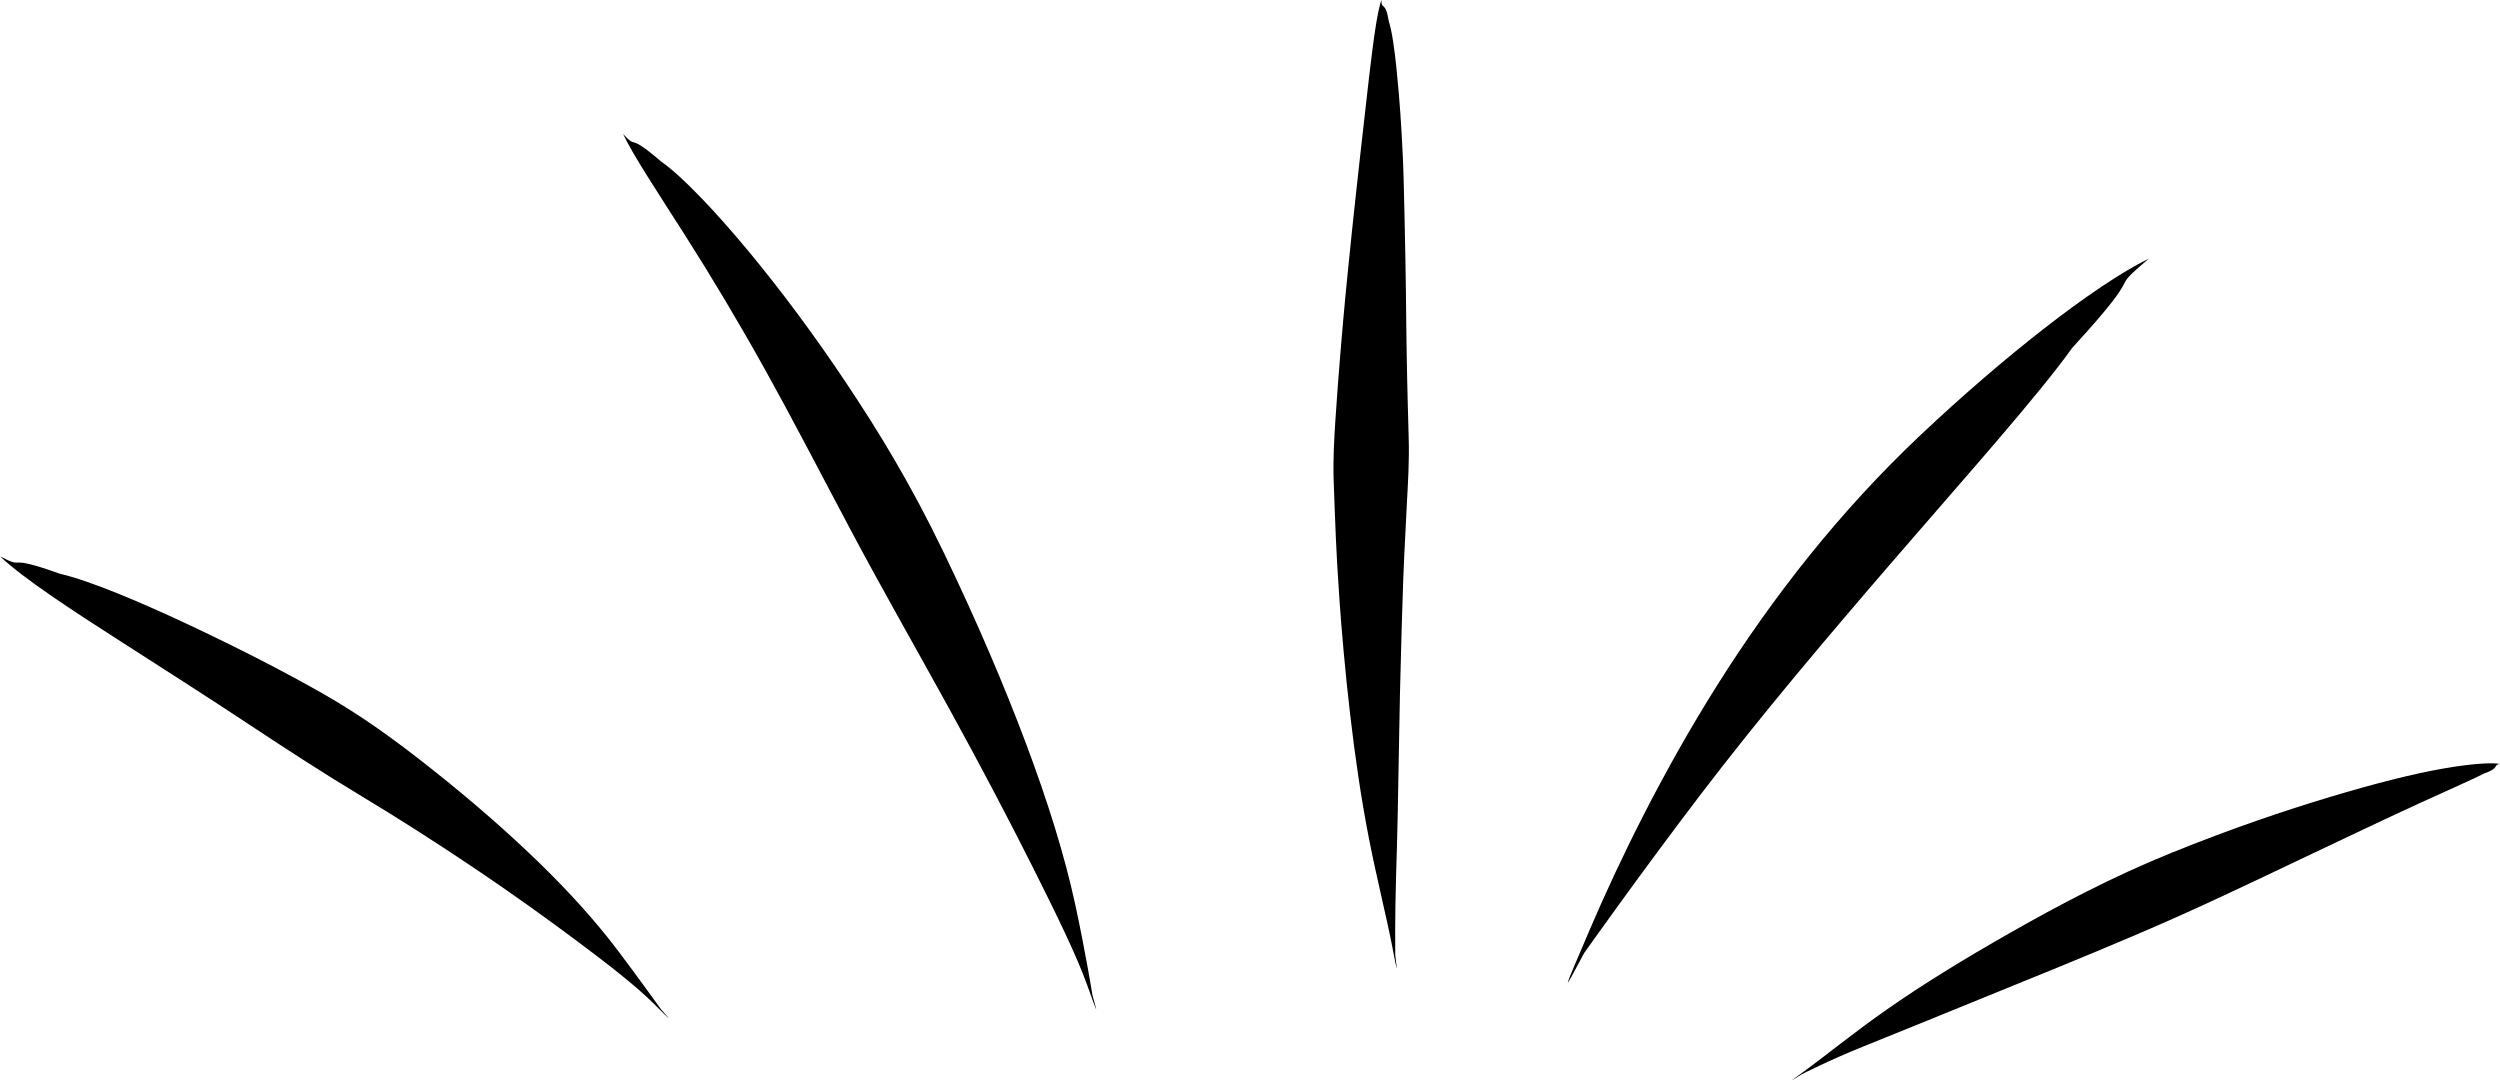 <?xml version="1.0" encoding="UTF-8"?>
<!DOCTYPE svg PUBLIC '-//W3C//DTD SVG 1.0//EN'
          'http://www.w3.org/TR/2001/REC-SVG-20010904/DTD/svg10.dtd'>
<svg height="189.9" preserveAspectRatio="xMidYMid meet" version="1.0" viewBox="326.7 988.1 438.5 189.9" width="438.5" xmlns="http://www.w3.org/2000/svg" xmlns:xlink="http://www.w3.org/1999/xlink" zoomAndPan="magnify"
><g
  ><g id="change1_2"
    ><path d="M326.734,1085.71C330.861,1089.615,339.622,1095.324,347.794,1100.556C355.967,1105.789,363.515,1110.623,370.382,1115.168C377.248,1119.714,383.542,1123.794,390.215,1127.809C396.888,1131.824,403.808,1136.269,410.199,1140.576C416.59,1144.882,422.443,1149.084,427.847,1153.117C433.25,1157.15,438.247,1161.024,441.425,1164.197C444.603,1167.37,444.603,1167.37,442.631,1165.12C442.631,1165.12,439.13,1160.217,435.181,1154.968C431.232,1149.72,426.49,1144.484,421.05,1139.211C415.611,1133.938,409.506,1128.615,402.744,1123.244C395.983,1117.872,390.063,1113.582,383.147,1109.656C376.231,1105.728,368.538,1101.802,360.105,1097.824C351.671,1093.846,342.44,1089.924,337.179,1088.729C327.049,1085.084,331.603,1088.16,326.734,1085.71 Z"
    /></g
    ><g id="change1_5"
    ><path d="M435.986,1011.594C437.723,1015.308,442.239,1022.113,446.85,1029.353C451.46,1036.593,456.109,1044.354,460.759,1052.692C465.408,1061.03,470.032,1069.971,475.652,1080.576C481.272,1091.181,487.622,1102.267,493.2,1112.419C498.778,1122.572,503.62,1131.785,507.78,1140.07C511.939,1148.354,515.544,1155.711,517.421,1160.957C519.299,1166.203,519.299,1166.203,518.312,1162.626C518.312,1162.626,517.133,1155.232,515.296,1146.747C513.46,1138.263,510.546,1128.868,506.678,1118.564C502.811,1108.26,498.028,1097.05,492.228,1085.005C486.429,1072.96,480.842,1063.842,475.199,1055.382C469.556,1046.922,463.803,1039.179,457.977,1032.149C452.151,1025.118,446.191,1018.87,442.68,1016.446C436.502,1011.12,438.653,1014.495,435.986,1011.594 Z"
    /></g
    ><g id="change1_4"
    ><path d="M568.997,988.082C568.366,990.008,567.823,993.615,567.418,996.854C567.013,1000.092,566.664,1002.963,566.397,1005.465C566.13,1007.967,565.874,1010.098,565.714,1011.514C565.554,1012.929,565.449,1013.866,565.339,1014.823C565.229,1015.78,565.116,1016.758,565.014,1017.757C564.912,1018.756,564.806,1019.775,564.433,1023.05C564.061,1026.325,563.571,1031.209,563.173,1035.117C562.775,1039.025,562.507,1041.96,562.33,1043.923C562.154,1045.886,562.067,1046.893,561.992,1047.798C561.917,1048.703,561.792,1050.204,561.67,1051.713C561.548,1053.222,561.43,1054.739,561.315,1056.264C561.2,1057.789,561.088,1059.321,560.906,1062.133C560.723,1064.945,560.496,1068.828,560.626,1072.43C560.756,1076.033,560.871,1079.35,561.006,1082.383C561.141,1085.416,561.288,1088.164,561.641,1093.307C561.994,1098.45,562.655,1106.045,563.52,1113.454C564.384,1120.863,565.43,1128.084,566.798,1135.097C568.166,1142.111,569.888,1148.901,570.86,1153.935C571.831,1158.968,571.831,1158.968,571.427,1155.585C571.427,1155.585,571.349,1148.736,571.574,1141.734C571.799,1134.731,571.944,1127.61,572.053,1120.353C572.163,1113.096,572.335,1105.691,572.56,1098.124C572.785,1090.558,572.887,1088.085,573.02,1085.294C573.154,1082.503,573.305,1079.421,573.486,1076.05C573.666,1072.68,573.897,1069.021,573.789,1065.067C573.681,1061.113,573.638,1059.607,573.6,1058.094C573.561,1056.582,573.527,1055.076,573.496,1053.578C573.466,1052.08,573.44,1050.59,573.418,1049.098C573.396,1047.606,573.388,1047.278,573.373,1045.986C573.359,1044.694,573.339,1042.408,573.295,1039.138C573.25,1035.868,573.181,1031.616,573.062,1026.38C572.944,1021.144,572.916,1020.084,572.887,1019.056C572.857,1018.029,572.826,1017.022,572.779,1016.036C572.731,1015.049,572.682,1014.084,572.631,1013.144C572.581,1012.204,572.482,1010.275,572.322,1007.975C572.161,1005.675,571.943,1003.019,571.631,1000.005C571.319,996.99,570.882,993.618,570.292,991.812C569.697,988.08,569.001,990.008,568.997,988.082 Z"
    /></g
    ><g id="change1_3"
    ><path d="M703.603,1033.454C693.915,1038.235,677.887,1050.896,663.613,1064.359C649.339,1077.822,637.735,1092.713,628.035,1108.068C618.335,1123.424,610.67,1139.195,605.627,1150.967C600.585,1162.739,600.585,1162.739,604.571,1155.246C604.571,1155.246,614.417,1141.325,624.938,1127.523C635.459,1113.722,646.998,1100.085,659.124,1086.033C671.249,1071.981,684.205,1057.476,690.17,1049.112C704.057,1033.987,695.68,1040.215,703.603,1033.454 Z"
    /></g
    ><g id="change1_1"
    ><path d="M765.196,1122.099C763.841,1121.816,760.176,1122.03,755.047,1122.937C749.919,1123.843,743.364,1125.494,735.391,1127.884C727.418,1130.274,718.049,1133.446,707.604,1137.672C697.16,1141.898,687.676,1146.939,679.329,1151.686C670.981,1156.433,663.774,1160.881,657.757,1165.091C651.741,1169.301,646.929,1173.245,643.663,1175.628C640.396,1178.012,640.396,1178.012,642.66,1176.564C642.66,1176.564,647.451,1174.093,653.508,1171.661C659.564,1169.229,666.615,1166.347,674.711,1163.052C682.807,1159.757,691.969,1156.07,702.067,1151.758C712.165,1147.446,721.883,1142.77,730.25,1138.791C738.618,1134.812,745.561,1131.518,751.111,1128.972C756.662,1126.427,760.826,1124.613,762.415,1123.769C765.267,1122.796,763.933,1122.227,765.196,1122.099 Z"
    /></g
  ></g
></svg
>
